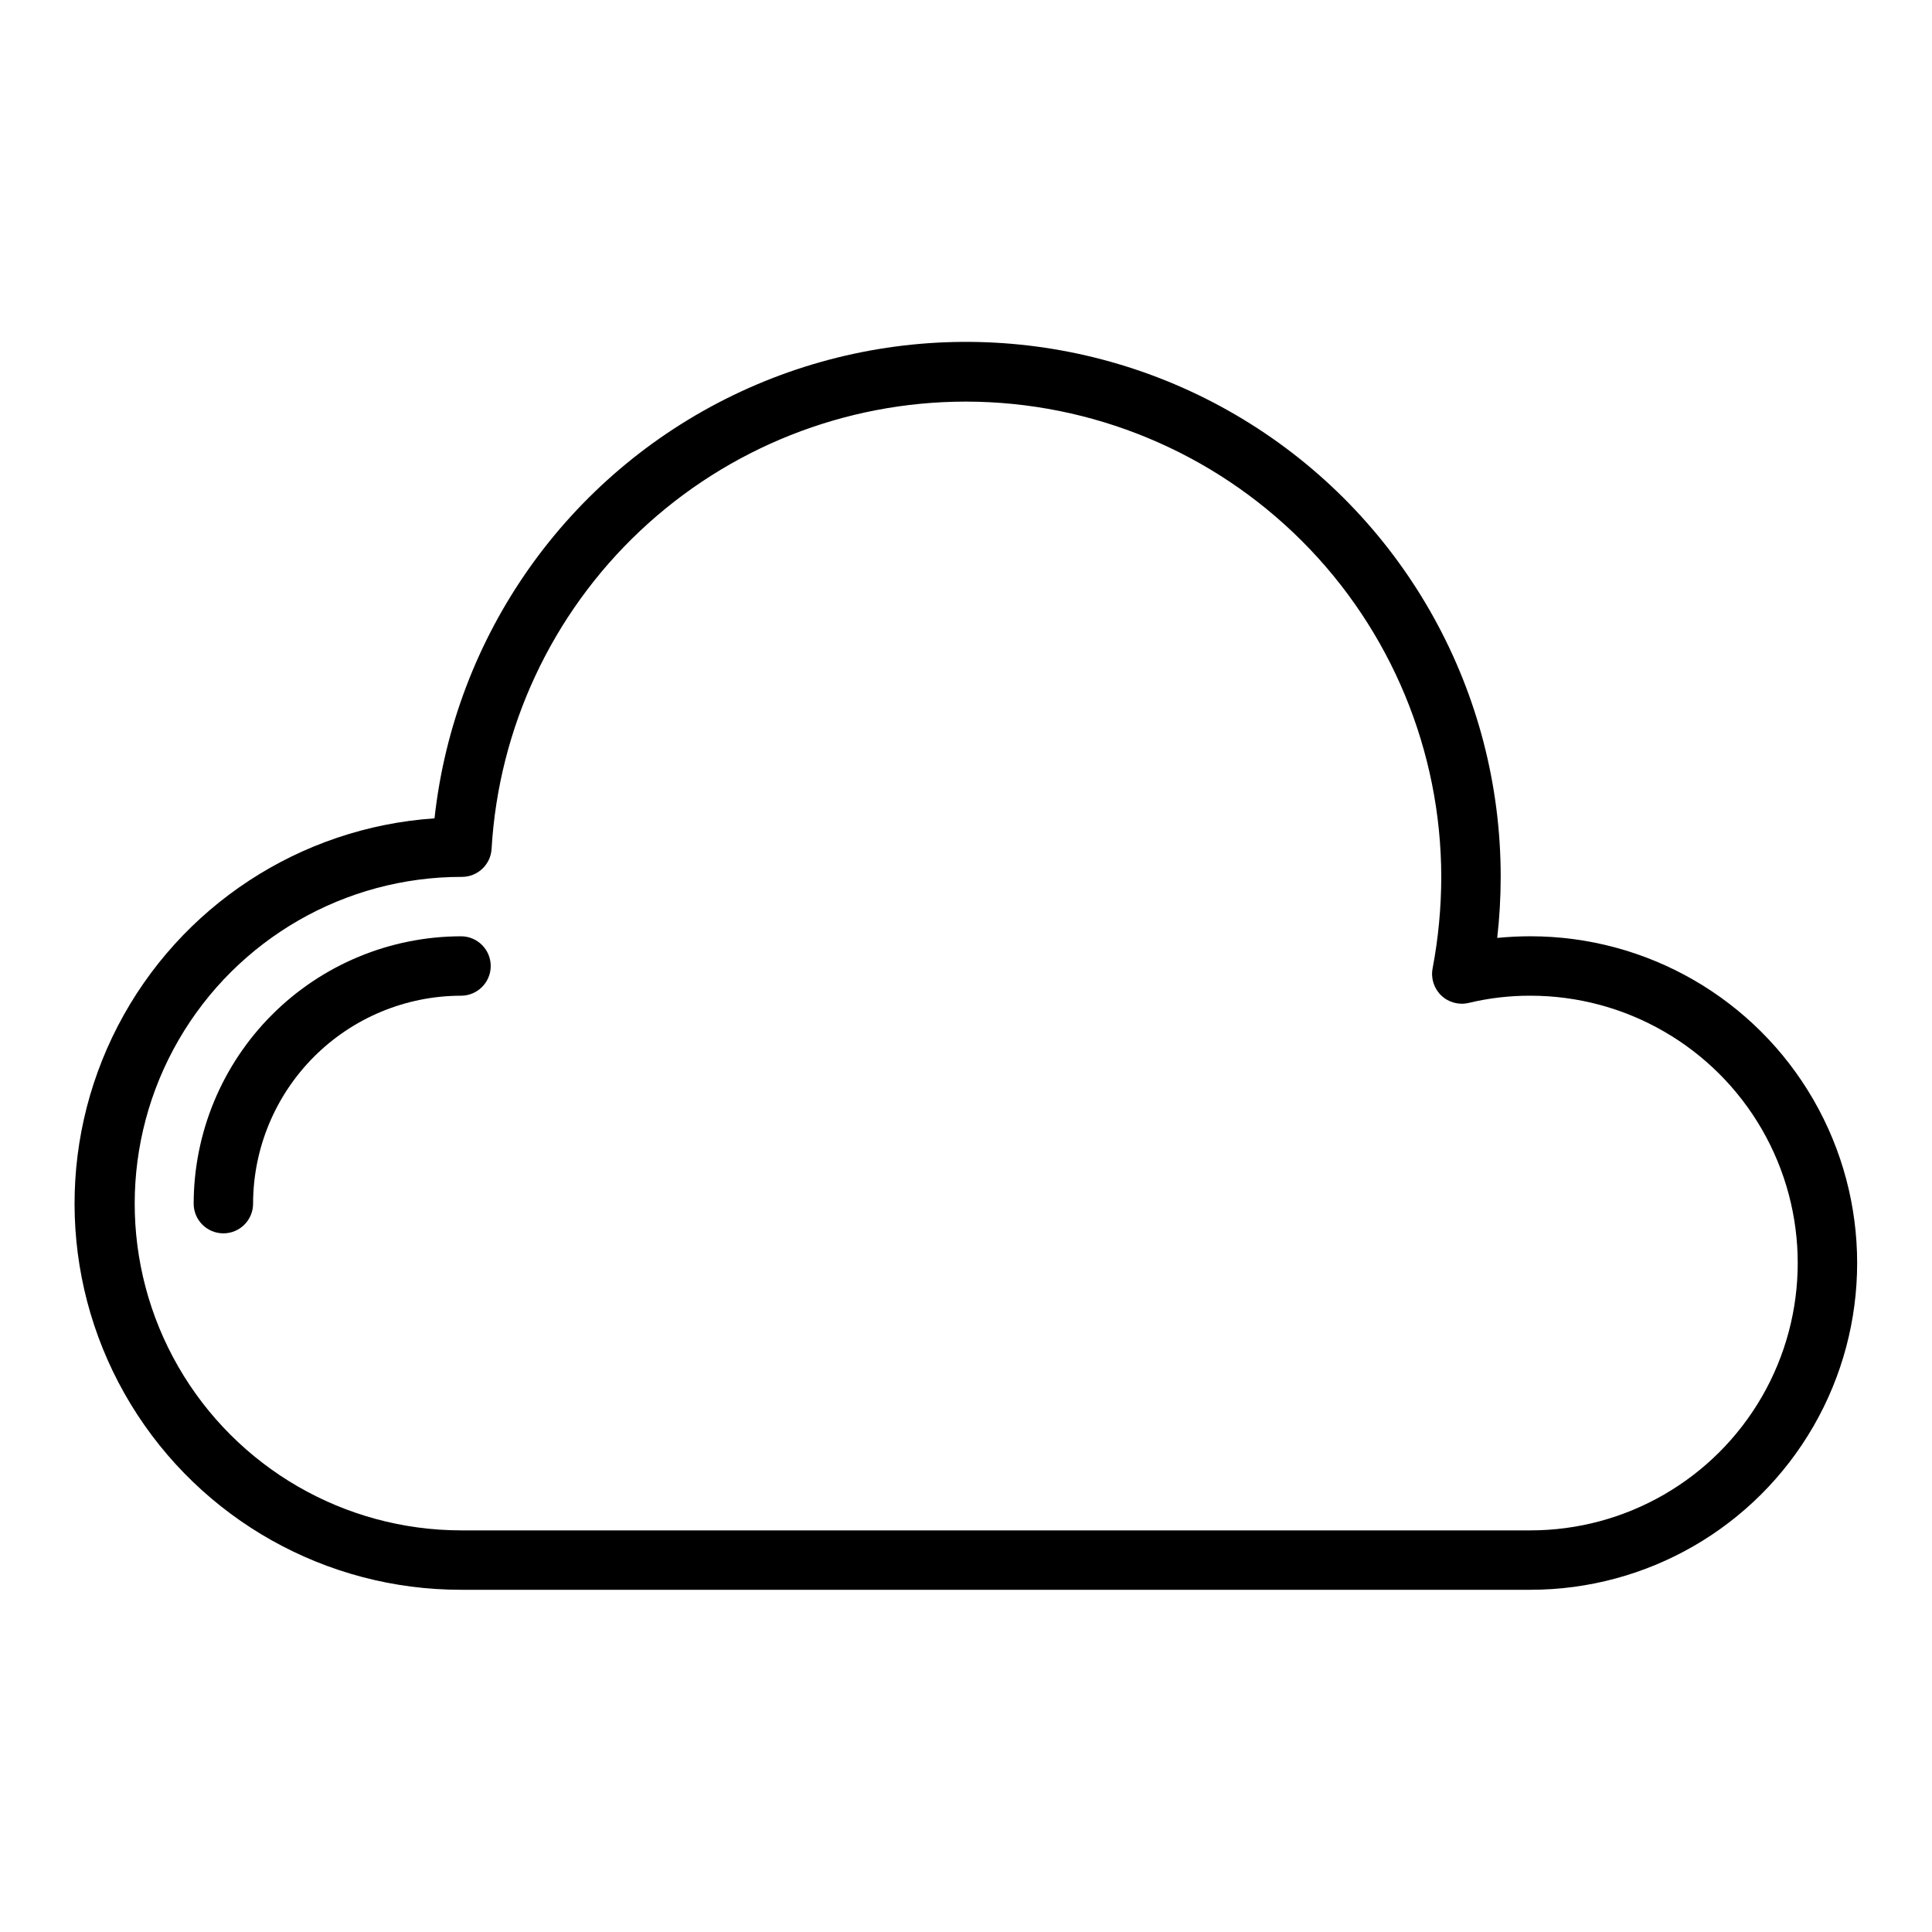 <?xml version="1.0" encoding="UTF-8"?>
<!-- Uploaded to: ICON Repo, www.svgrepo.com, Generator: ICON Repo Mixer Tools -->
<svg fill="#000000" width="800px" height="800px" version="1.1" viewBox="144 144 512 512" xmlns="http://www.w3.org/2000/svg">
 <g>
  <path d="m549.57 565.31h-283.39c-35.746 0.027-68.914-18.598-87.5-49.129-18.586-30.531-19.891-68.551-3.449-100.29 16.445-31.734 48.258-52.594 83.918-55.02 5.312-48.508 35.211-90.867 79.133-112.12 43.926-21.254 95.695-18.414 137.03 7.519 41.332 25.934 66.414 71.312 66.387 120.11-0.004 5.406-0.309 10.805-0.922 16.176 2.898-0.281 5.832-0.434 8.793-0.434 30.938 0 59.523 16.508 74.992 43.297 15.469 26.793 15.469 59.801 0 86.594-15.469 26.789-44.055 43.297-74.992 43.297zm-149.57-314.88c-32.121-0.008-63.031 12.258-86.406 34.293-23.371 22.035-37.438 52.172-39.32 84.238-0.238 4.168-3.691 7.43-7.871 7.422-30.938-0.043-59.543 16.426-75.047 43.195-15.504 26.773-15.547 59.781-0.117 86.594 15.434 26.812 44 43.355 74.938 43.395h283.39c25.312 0 48.699-13.504 61.355-35.422 12.656-21.922 12.656-48.93 0-70.852-12.656-21.918-36.043-35.422-61.355-35.422-5.496-0.016-10.98 0.625-16.324 1.906-2.602 0.629-5.34-0.105-7.281-1.949-1.938-1.84-2.805-4.539-2.309-7.168 1.516-8.004 2.285-16.133 2.297-24.277-0.039-33.395-13.32-65.406-36.934-89.02-23.609-23.609-55.625-36.895-89.016-36.934z"/>
  <path d="m203.2 470.85c-4.348 0-7.875-3.523-7.875-7.871 0.023-18.785 7.496-36.793 20.777-50.074s31.289-20.754 50.074-20.777c4.348 0 7.871 3.527 7.871 7.875s-3.523 7.871-7.871 7.871c-14.609 0.016-28.617 5.828-38.949 16.156-10.328 10.332-16.141 24.34-16.156 38.949 0 2.086-0.828 4.09-2.305 5.566-1.477 1.473-3.481 2.305-5.566 2.305z"/>
 </g>
</svg>